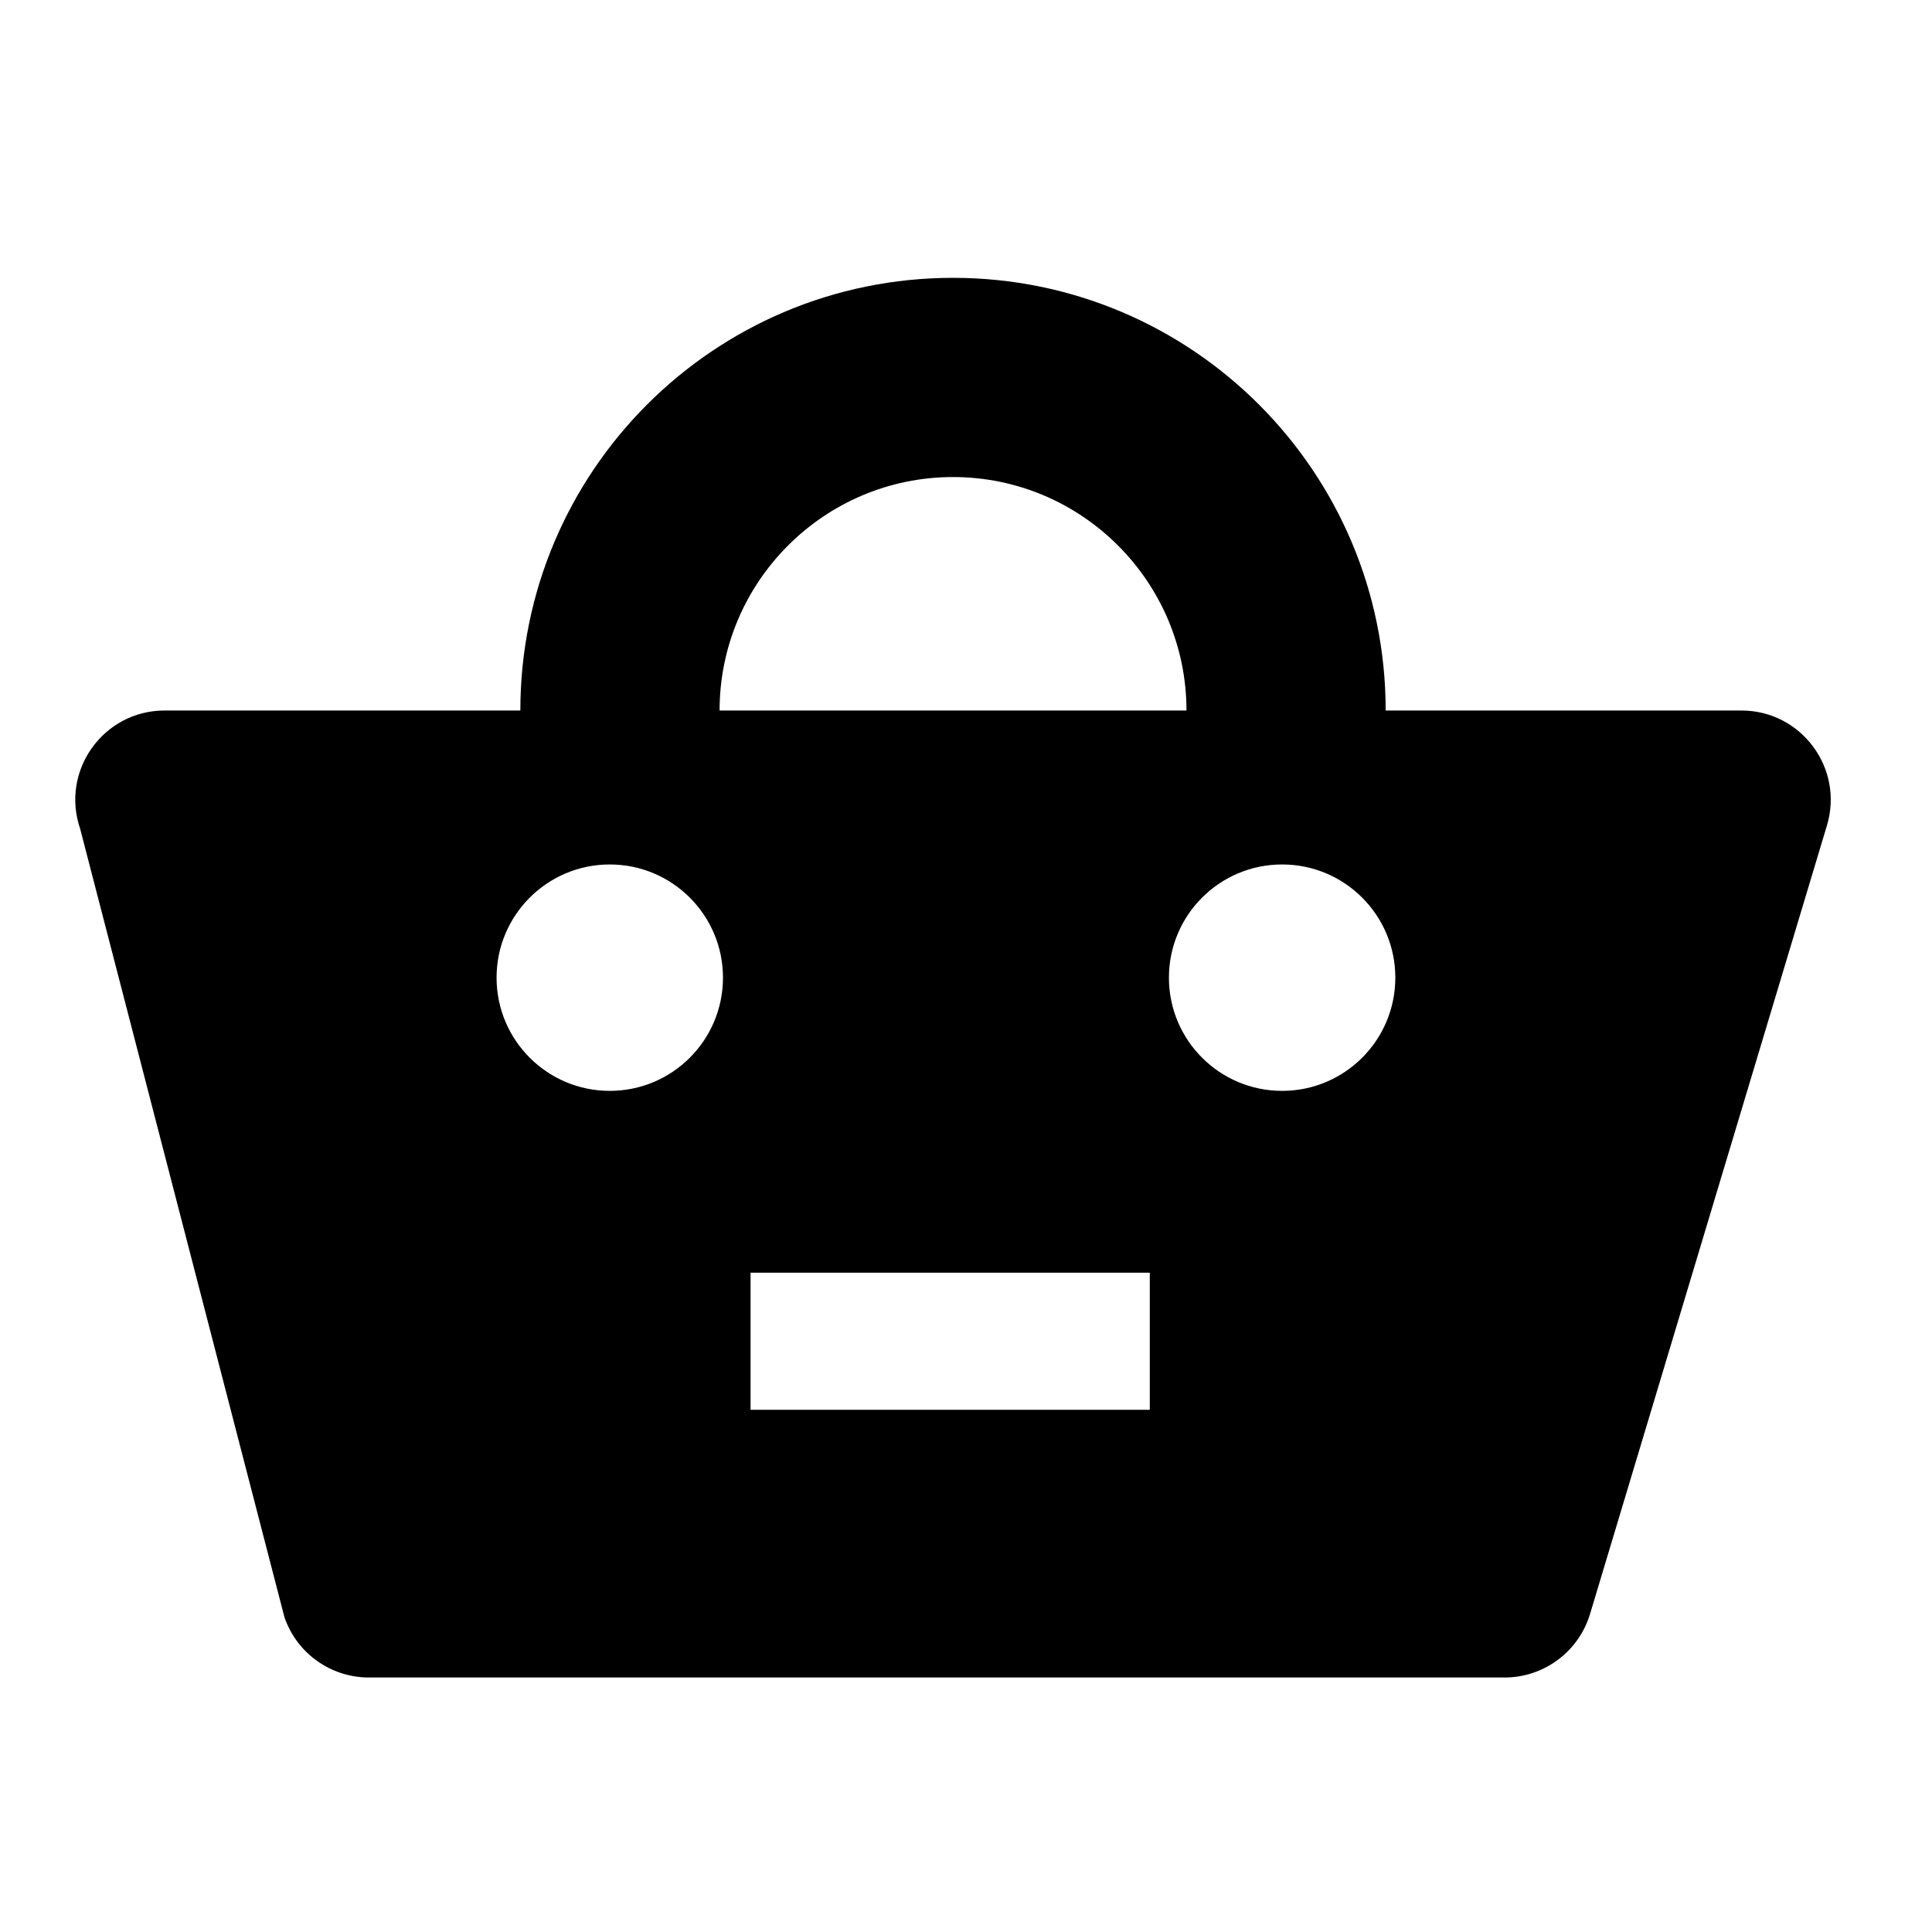 <?xml version="1.0" encoding="UTF-8"?>
<!-- Uploaded to: ICON Repo, www.iconrepo.com, Generator: ICON Repo Mixer Tools -->
<svg fill="#000000" width="800px" height="800px" version="1.1" viewBox="144 144 512 512" xmlns="http://www.w3.org/2000/svg">
 <path d="m605.49 332.29h-94.273c0-63.324-51.336-114.66-114.66-114.66-63.324 0-114.66 51.336-114.66 114.66h-94.266c-16.246 0-27.664 15.992-22.387 31.355l54.137 208.93c3.281 9.562 12.277 15.984 22.387 15.984h300.95c10.449 0 19.66-6.852 22.668-16.859l62.77-208.93c4.562-15.188-6.809-30.477-22.668-30.477zm-208.93-61.867c34.113 0 61.867 27.754 61.867 61.867h-123.73c0-34.113 27.754-61.867 61.867-61.867zm-90.965 162.67c-16.566 0-30-13.43-30-30s13.43-30 30-30c16.566 0 30 13.43 30 30s-13.434 30-30 30zm143.11 84.516h-105.8v-36.324h105.8zm35.07-84.516c-16.566 0-30-13.43-30-30s13.43-30 30-30c16.566 0 30 13.43 30 30s-13.43 30-30 30z"/>
</svg>